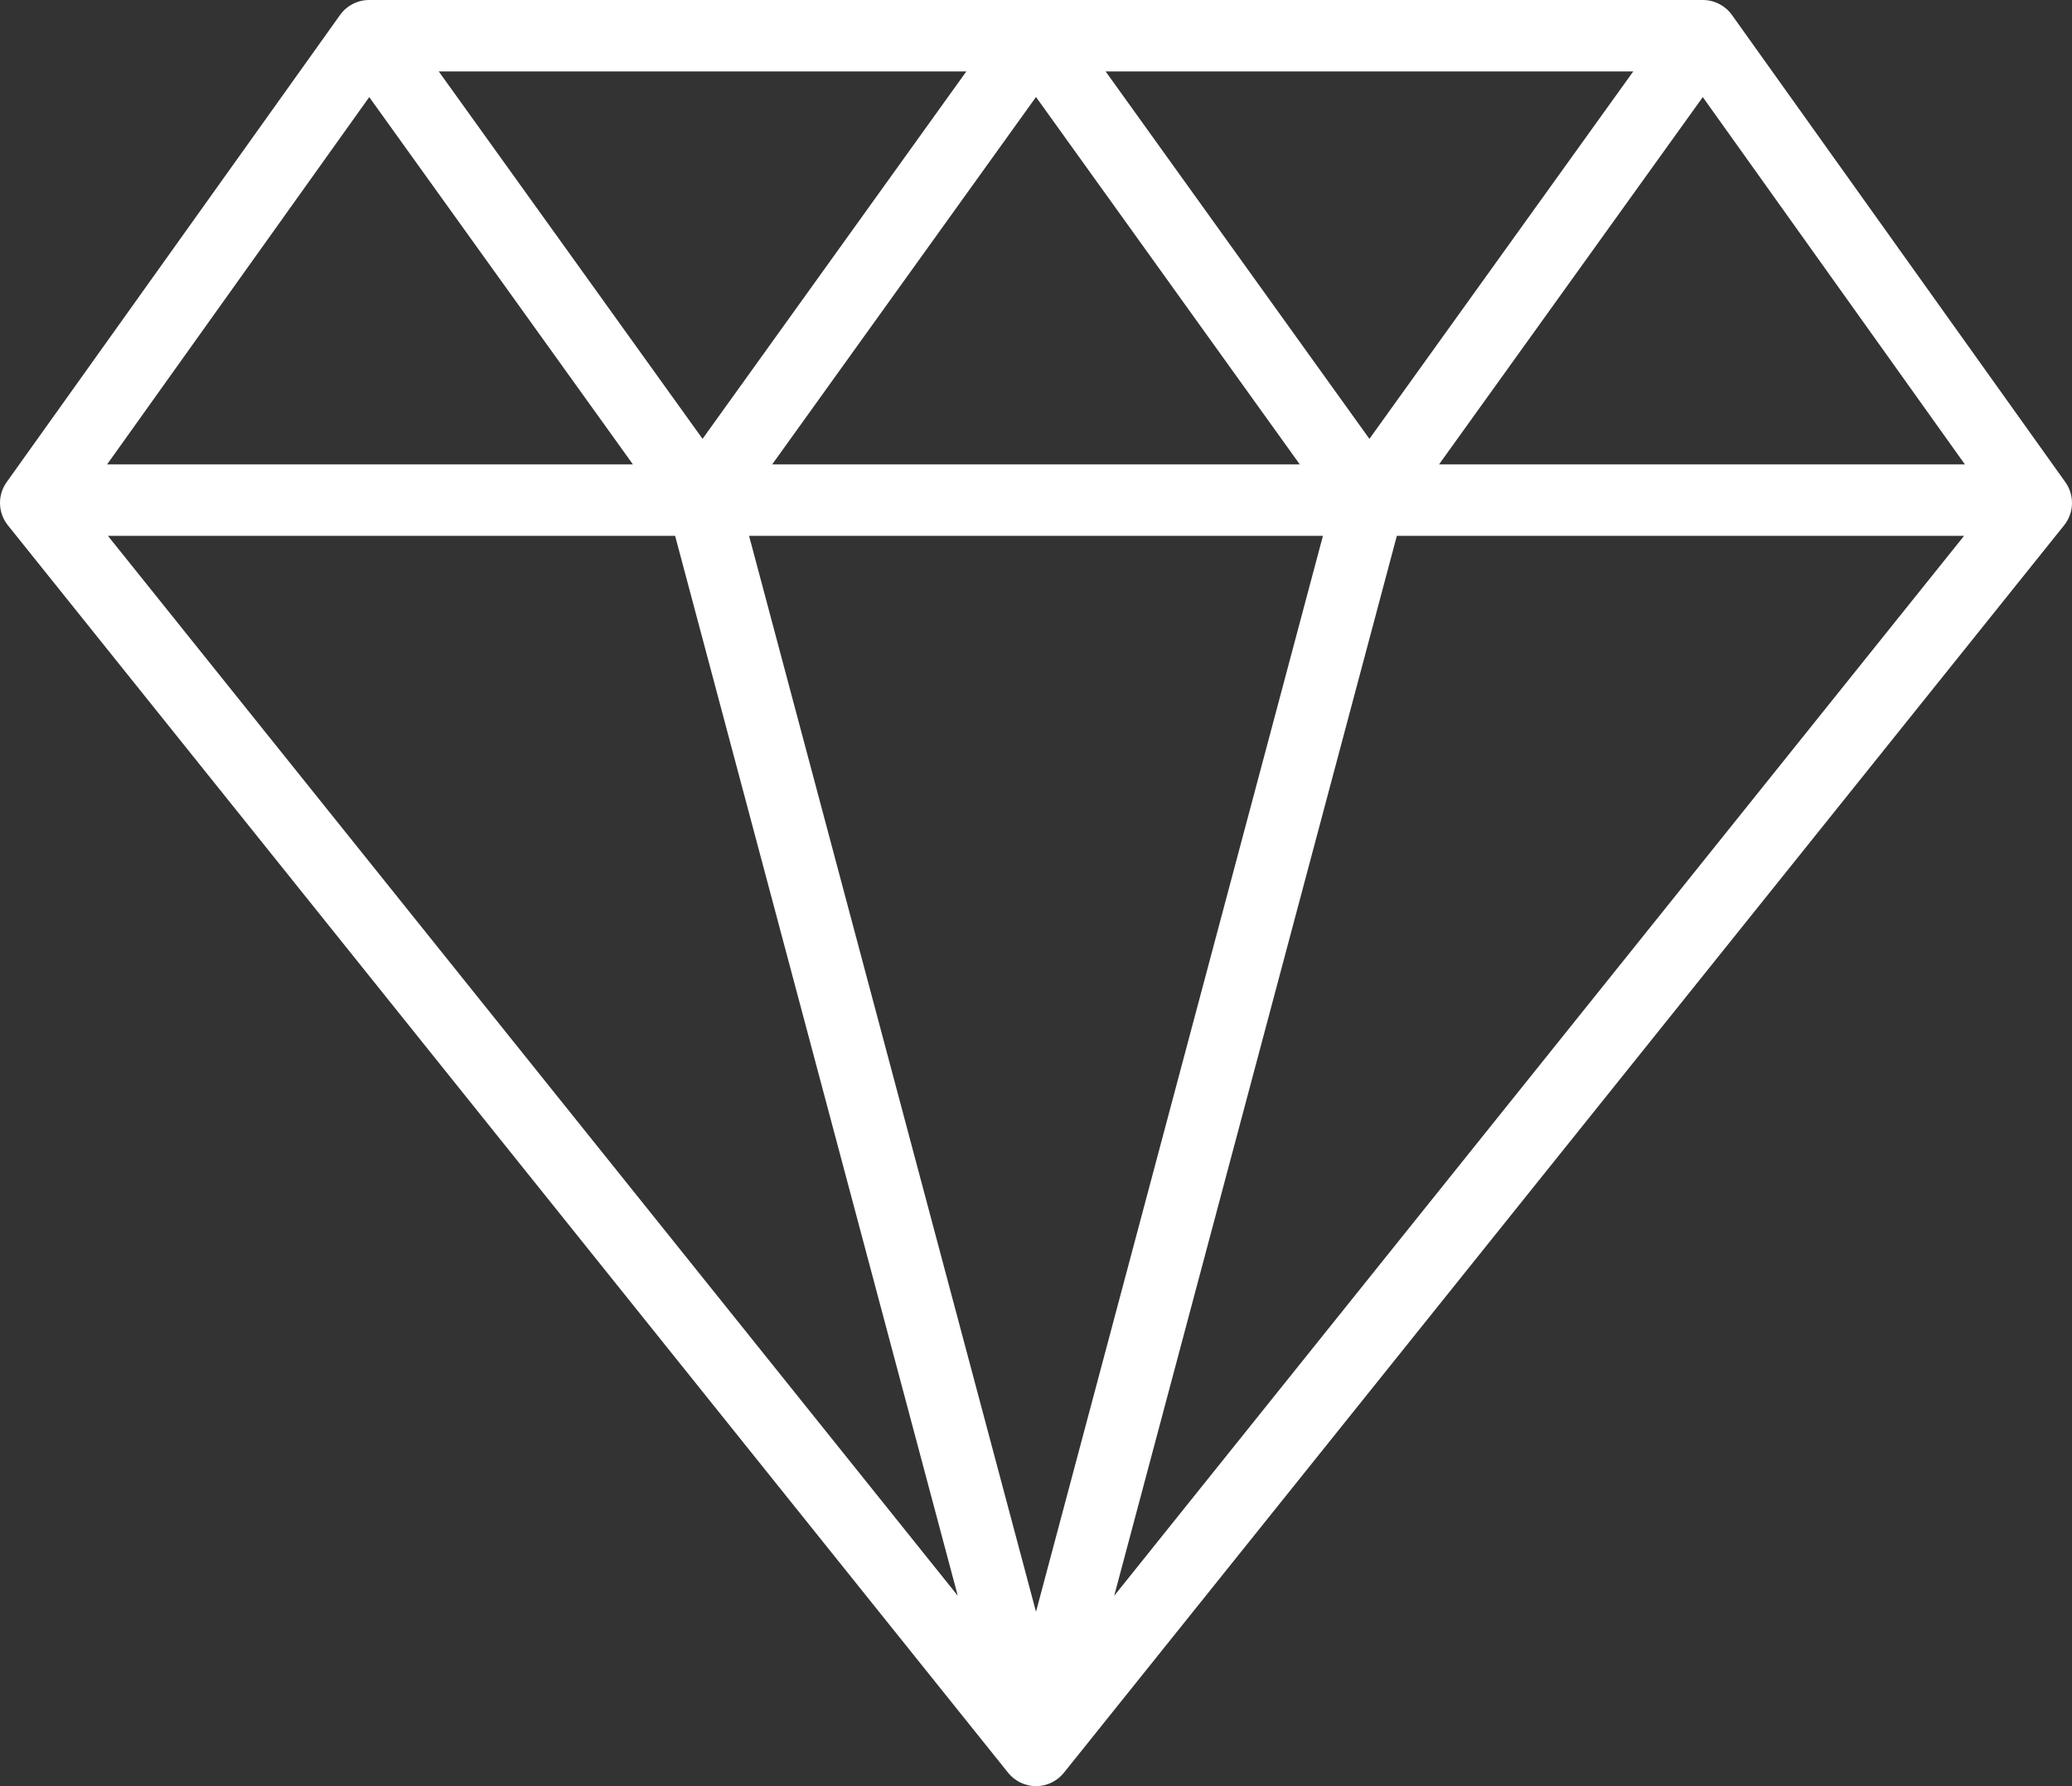 <?xml version="1.0" encoding="UTF-8"?> <svg xmlns="http://www.w3.org/2000/svg" width="58" height="50" viewBox="0 0 58 50" fill="none"><rect x="0" y="0" width="58" height="50" fill="#333333" stroke="none"/> <path d="M57.814 13.497L48.481 0.419C48.293 0.156 47.99 0 47.667 0H10.333C10.01 0 9.707 0.156 9.519 0.419L0.186 13.497C-0.074 13.862 -0.06 14.354 0.22 14.704L28.22 49.626C28.41 49.862 28.697 50 29 50C29.303 50 29.59 49.862 29.78 49.626L57.78 14.704C58.06 14.354 58.074 13.862 57.814 13.497ZM29 2.715L36.384 13H21.615L29 2.715ZM19.666 12.285L12.282 2H27.05L19.666 12.285ZM30.949 2H45.718L38.333 12.285L30.949 2ZM37.032 15L29 45.119L20.968 15H37.032ZM26.81 44.67L3.021 15H18.898L26.81 44.67ZM39.101 15H54.979L31.189 44.671L39.101 15ZM40.282 13L47.665 2.718L55.002 13H40.282ZM10.336 2.718L17.717 13H2.998L10.336 2.718Z" fill="white"></path> </svg> 